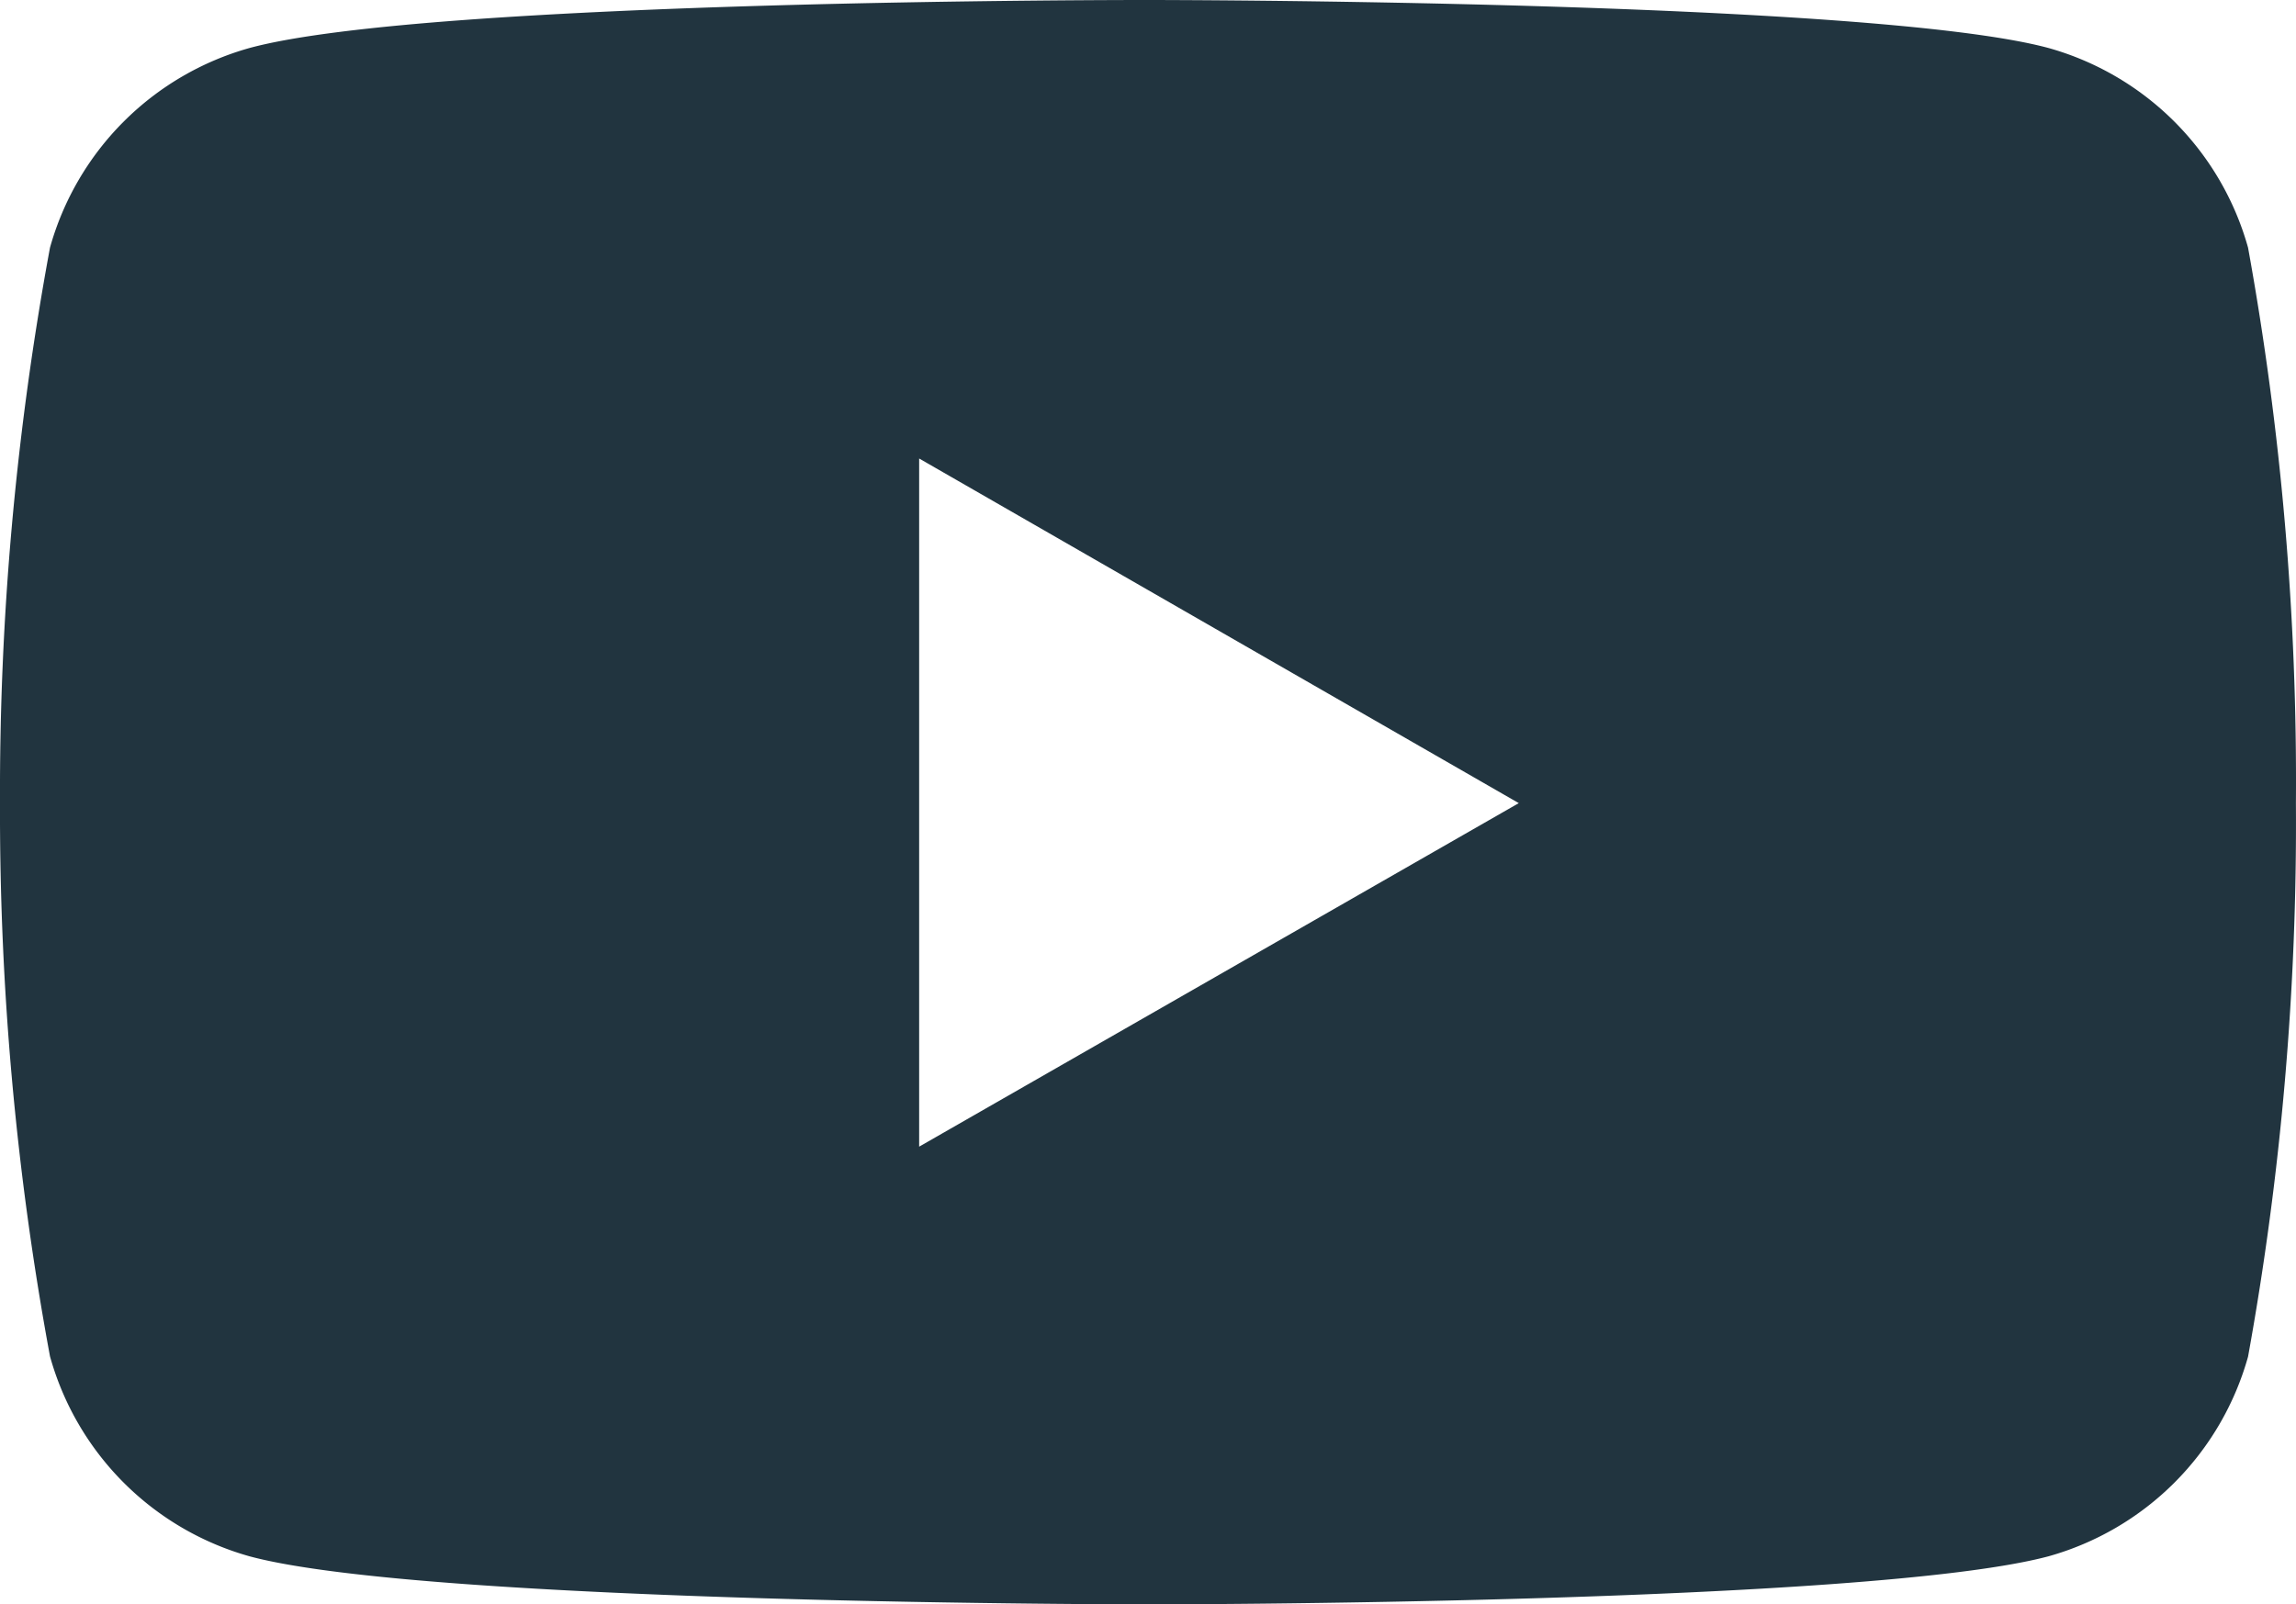 <?xml version="1.0" encoding="UTF-8"?>
<svg xmlns="http://www.w3.org/2000/svg" width="29.166" height="20.384" viewBox="0 0 29.166 20.384">
  <path id="Icon_simple-youtube" data-name="Icon simple-youtube" d="M28.564,8.571a3.656,3.656,0,0,0-2.538-2.538C23.753,5.424,14.6,5.424,14.6,5.424S5.477,5.412,3.18,6.033A3.656,3.656,0,0,0,.642,8.571a37.987,37.987,0,0,0-.635,7.057,37.987,37.987,0,0,0,.635,7.03A3.656,3.656,0,0,0,3.18,25.2c2.271.61,11.423.61,11.423.61s9.125,0,11.423-.61a3.656,3.656,0,0,0,2.538-2.538,37.988,37.988,0,0,0,.608-7.03A37.987,37.987,0,0,0,28.564,8.571ZM11.683,19.994V11.25L19.3,15.629Z" transform="translate(-0.007 -5.424)" fill="#21343f"></path>
</svg>
